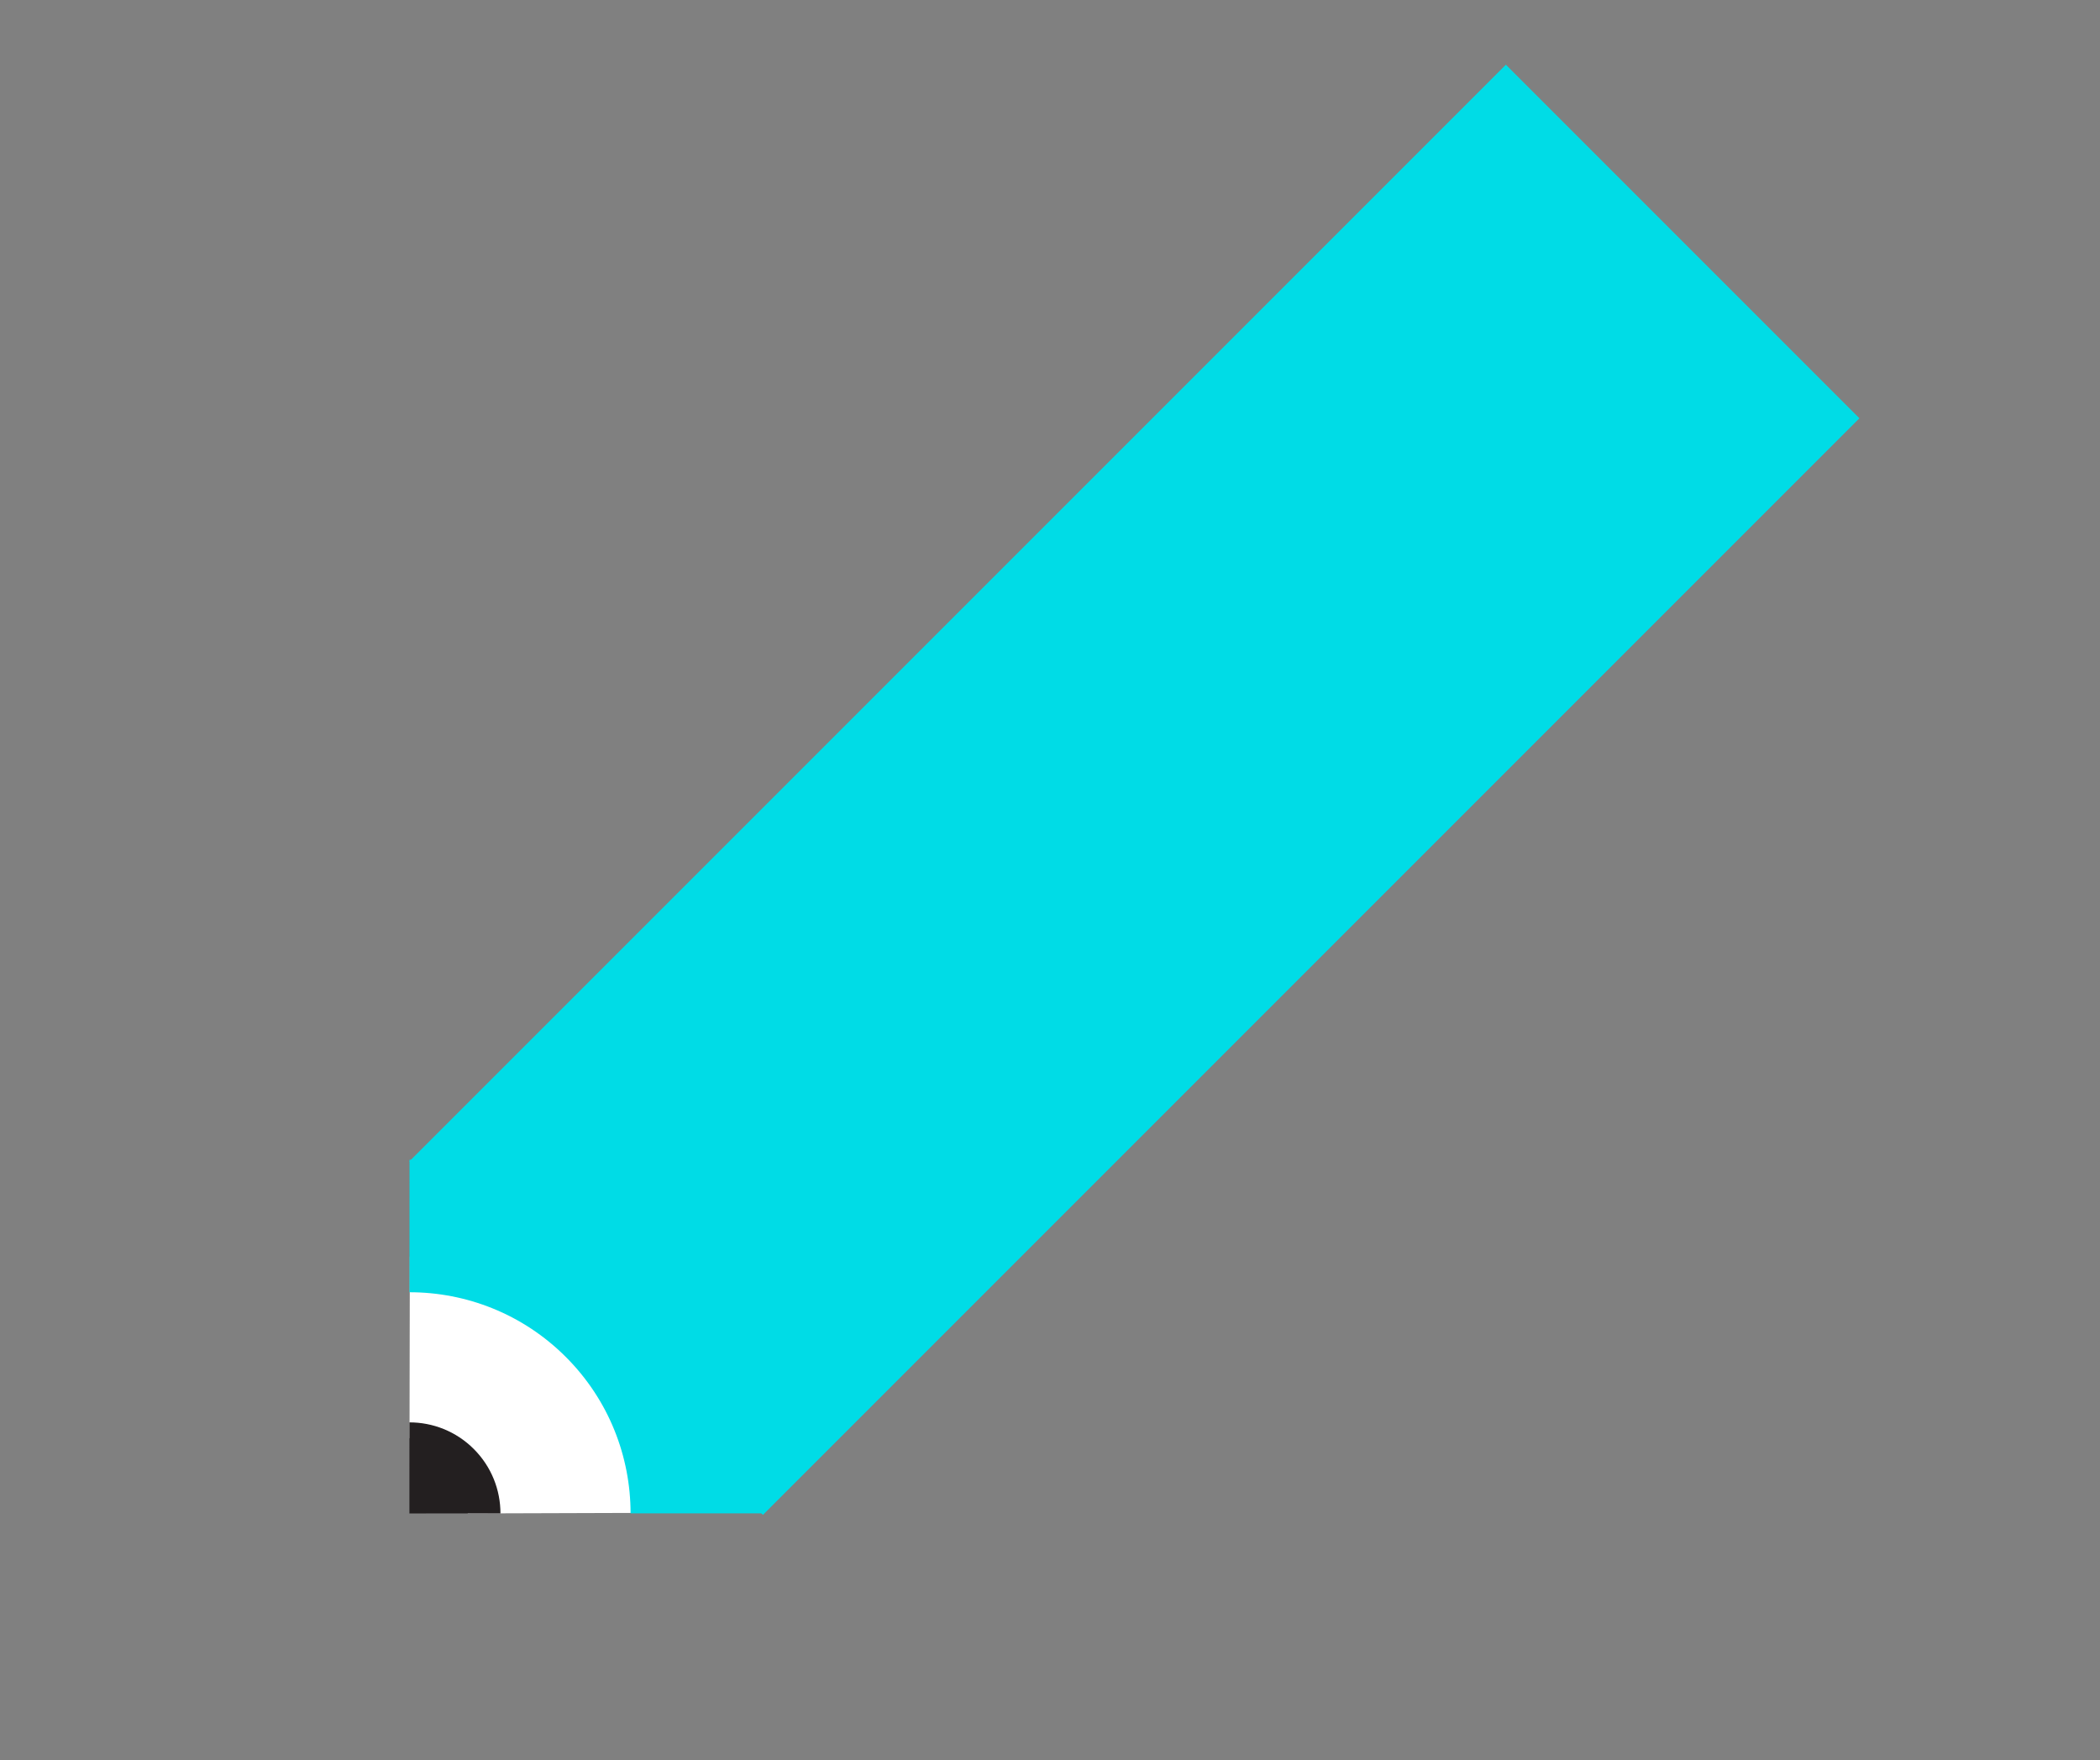 <svg width="179" height="150" viewBox="0 0 179 150" fill="none" xmlns="http://www.w3.org/2000/svg">
<rect x="0" y="0" width="179" height="150" fill="#808080" stroke="none"/>
<rect x="34.897" y="98.976" width="132.174" height="42.617" transform="rotate(-45 34.897 98.976)" fill="#00DCE6"/>
<path d="M34.934 107.097L34.906 122.556L39.886 128.988L53.837 128.944L54.615 128.735L53.111 116.526L42.828 111.059L34.934 107.097Z" fill="white"/>
<path d="M56.218 107.667C50.334 101.784 42.621 98.845 34.907 98.847L34.903 110.136C39.728 110.134 44.552 111.974 48.232 115.653C51.911 119.333 53.75 124.158 53.749 128.982L65.038 128.978C65.041 121.265 62.101 113.551 56.218 107.667Z" fill="#00DCE6"/>
<path d="M34.9 121.227L34.897 128.988L42.658 128.985C42.659 126.999 41.902 125.013 40.387 123.498C38.872 121.983 36.886 121.226 34.9 121.227Z" fill="#231F20"/>
</svg>
